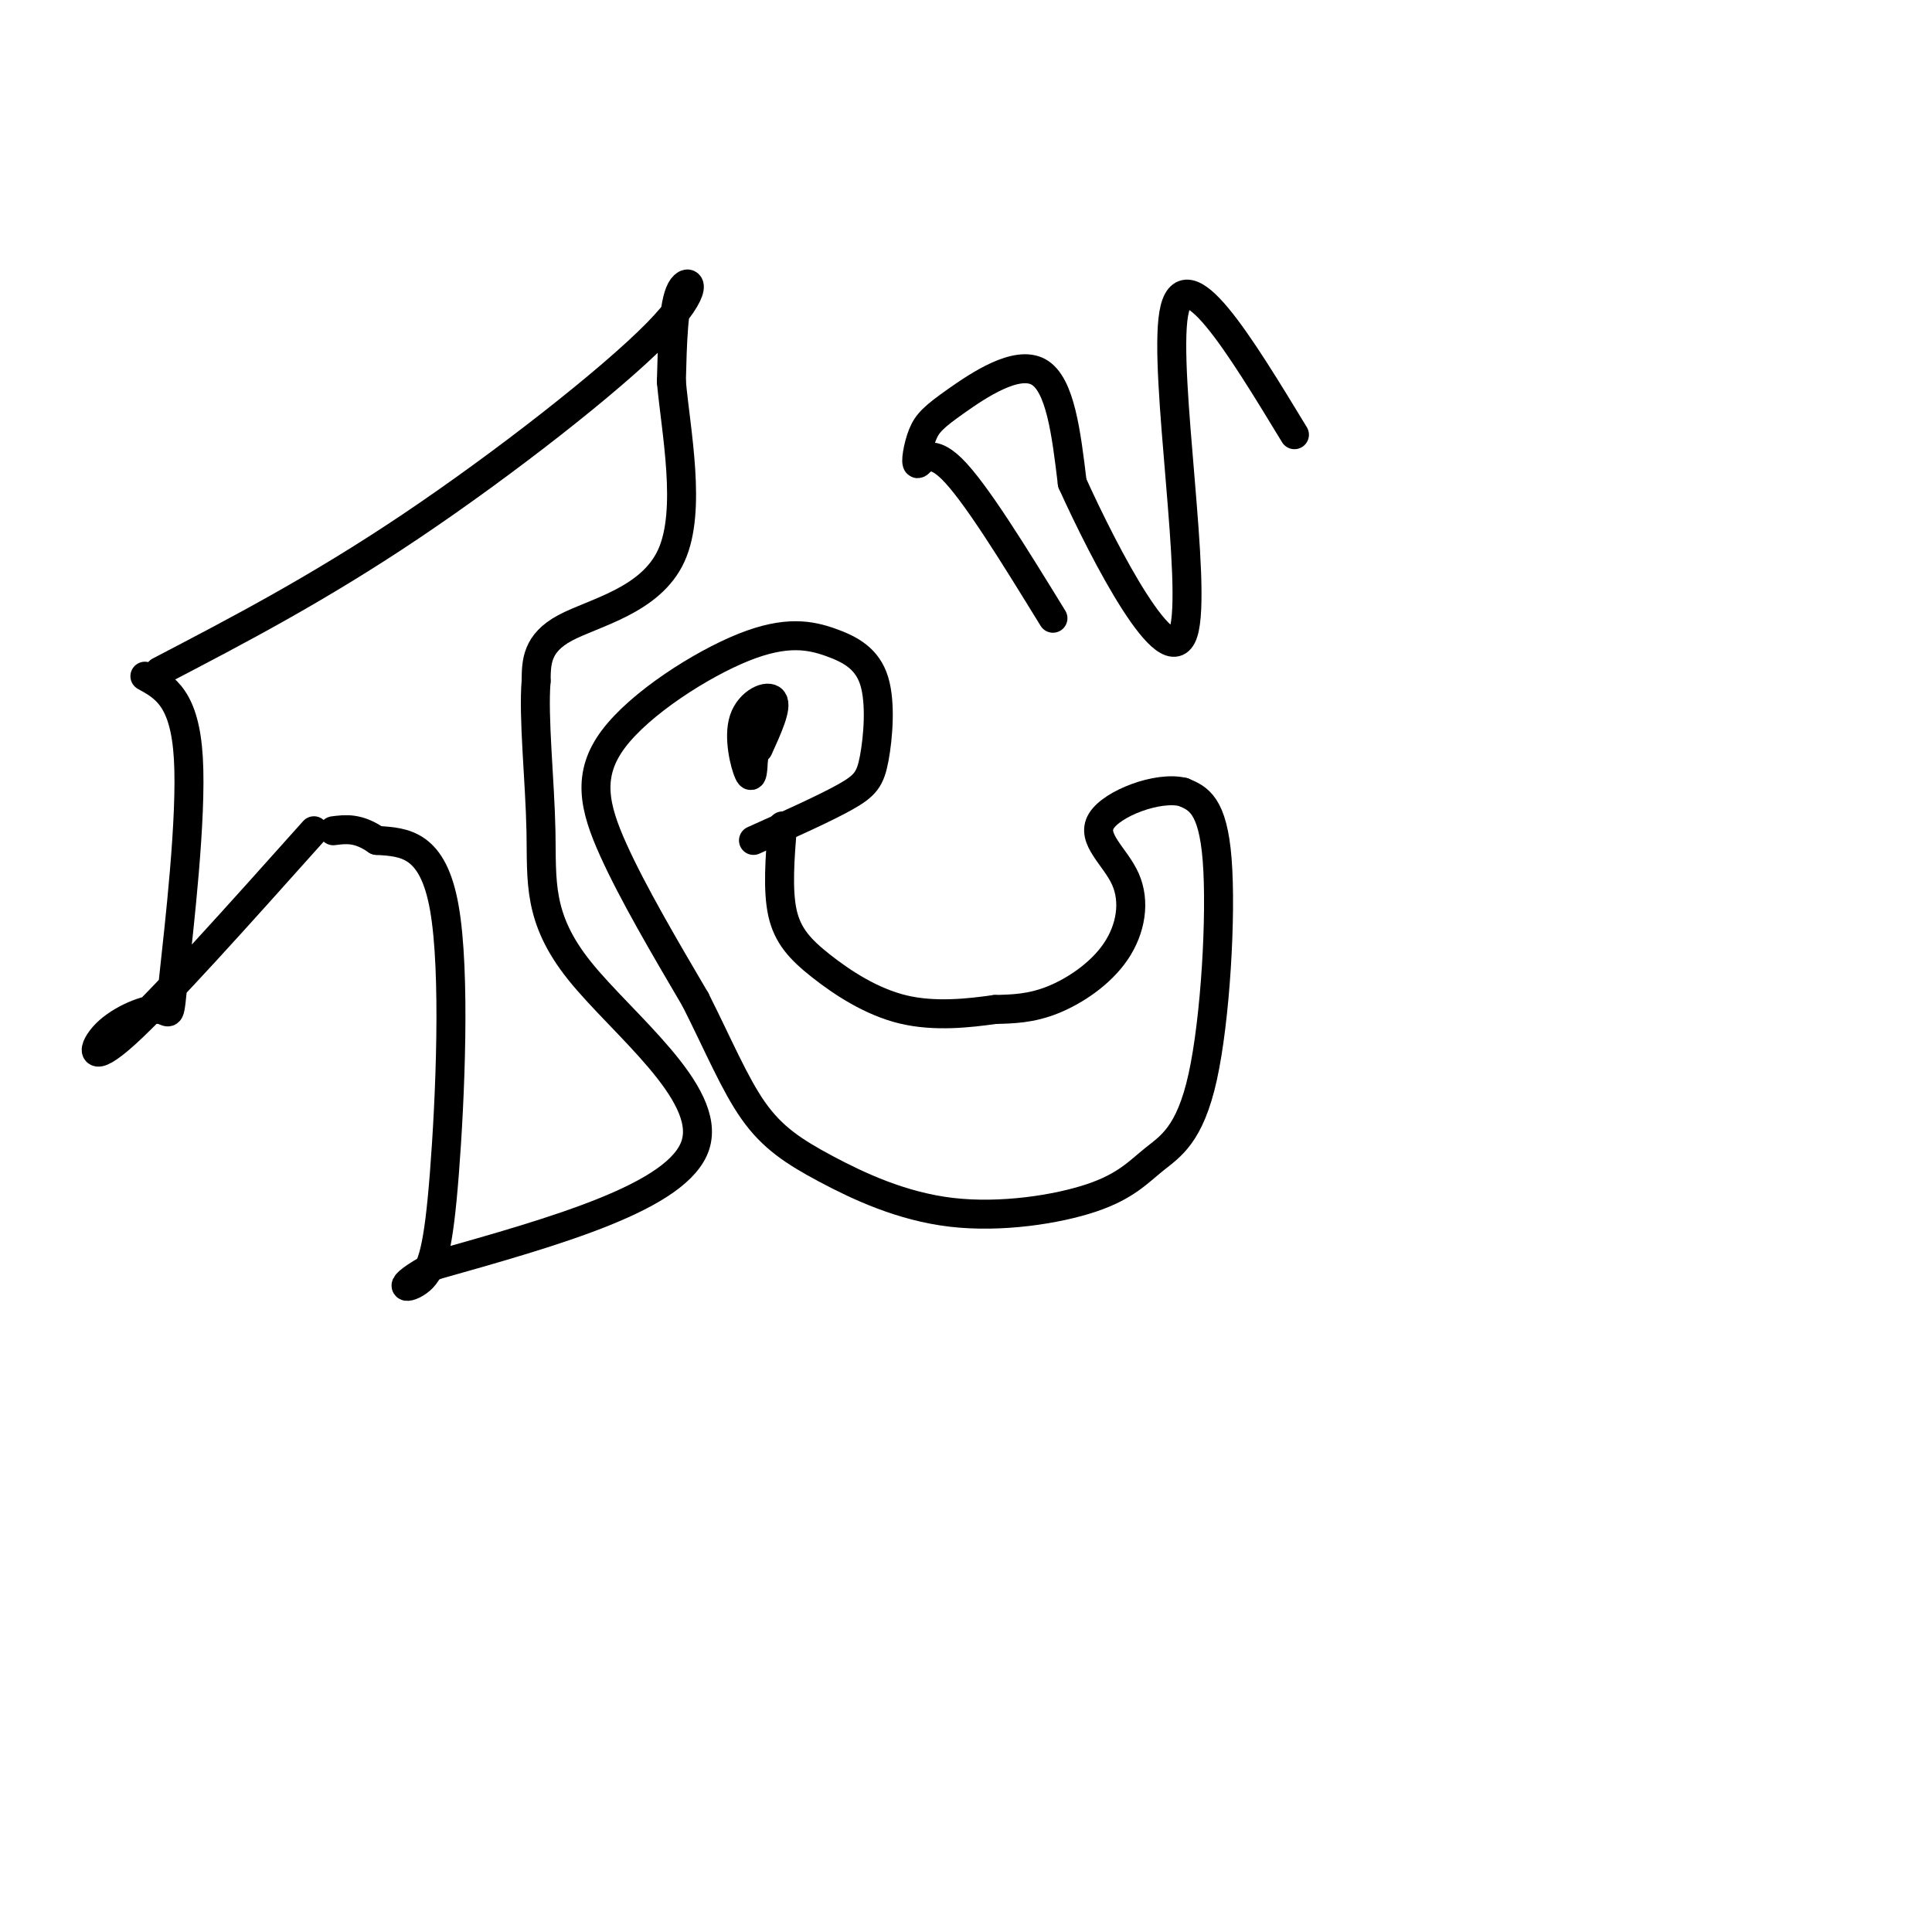 <svg viewBox='0 0 400 400' version='1.1' xmlns='http://www.w3.org/2000/svg' xmlns:xlink='http://www.w3.org/1999/xlink'><g fill='none' stroke='#000000' stroke-width='6' stroke-linecap='round' stroke-linejoin='round'><path d='M30,140c4.134,2.279 8.268,4.557 9,17c0.732,12.443 -1.936,35.050 -3,45c-1.064,9.950 -0.522,7.244 -3,7c-2.478,-0.244 -7.975,1.973 -11,5c-3.025,3.027 -3.579,6.865 4,0c7.579,-6.865 23.289,-24.432 39,-42'/><path d='M33,139c16.369,-8.536 32.738,-17.071 52,-30c19.262,-12.929 41.417,-30.250 51,-40c9.583,-9.750 6.595,-11.929 5,-9c-1.595,2.929 -1.798,10.964 -2,19'/><path d='M139,79c0.929,10.321 4.250,26.625 0,36c-4.250,9.375 -16.071,11.821 -22,15c-5.929,3.179 -5.964,7.089 -6,11'/><path d='M111,141c-0.632,7.459 0.789,20.608 1,31c0.211,10.392 -0.789,18.029 8,29c8.789,10.971 27.368,25.278 24,36c-3.368,10.722 -28.684,17.861 -54,25'/><path d='M90,262c-9.292,5.048 -5.522,5.167 -3,3c2.522,-2.167 3.794,-6.622 5,-22c1.206,-15.378 2.344,-41.679 0,-55c-2.344,-13.321 -8.172,-13.660 -14,-14'/><path d='M78,174c-3.833,-2.667 -6.417,-2.333 -9,-2'/><path d='M156,174c7.400,-3.325 14.800,-6.649 19,-9c4.200,-2.351 5.200,-3.727 6,-8c0.800,-4.273 1.401,-11.441 0,-16c-1.401,-4.559 -4.804,-6.509 -9,-8c-4.196,-1.491 -9.187,-2.523 -18,1c-8.813,3.523 -21.450,11.602 -27,19c-5.550,7.398 -4.014,14.114 0,23c4.014,8.886 10.507,19.943 17,31'/><path d='M144,207c4.746,9.429 8.112,17.501 12,23c3.888,5.499 8.297,8.426 15,12c6.703,3.574 15.700,7.797 26,9c10.300,1.203 21.904,-0.614 29,-3c7.096,-2.386 9.686,-5.341 13,-8c3.314,-2.659 7.354,-5.024 10,-17c2.646,-11.976 3.899,-33.565 3,-45c-0.899,-11.435 -3.949,-12.718 -7,-14'/><path d='M245,164c-5.224,-1.332 -14.784,2.336 -17,6c-2.216,3.664 2.911,7.322 5,12c2.089,4.678 1.139,10.375 -2,15c-3.139,4.625 -8.468,8.179 -13,10c-4.532,1.821 -8.266,1.911 -12,2'/><path d='M206,209c-5.257,0.737 -12.399,1.579 -19,0c-6.601,-1.579 -12.662,-5.579 -17,-9c-4.338,-3.421 -6.954,-6.263 -8,-11c-1.046,-4.737 -0.523,-11.368 0,-18'/><path d='M157,155c1.970,-4.333 3.940,-8.667 3,-10c-0.940,-1.333 -4.792,0.333 -6,4c-1.208,3.667 0.226,9.333 1,11c0.774,1.667 0.887,-0.667 1,-3'/><path d='M156,157c0.167,-1.167 0.083,-2.583 0,-4'/><path d='M218,128c-8.076,-13.137 -16.152,-26.274 -21,-31c-4.848,-4.726 -6.468,-1.043 -7,-1c-0.532,0.043 0.022,-3.556 1,-6c0.978,-2.444 2.379,-3.735 7,-7c4.621,-3.265 12.463,-8.504 17,-6c4.537,2.504 5.768,12.752 7,23'/><path d='M222,100c6.702,14.798 19.958,40.292 23,31c3.042,-9.292 -4.131,-53.369 -2,-66c2.131,-12.631 13.565,6.185 25,25'/></g>
</svg>